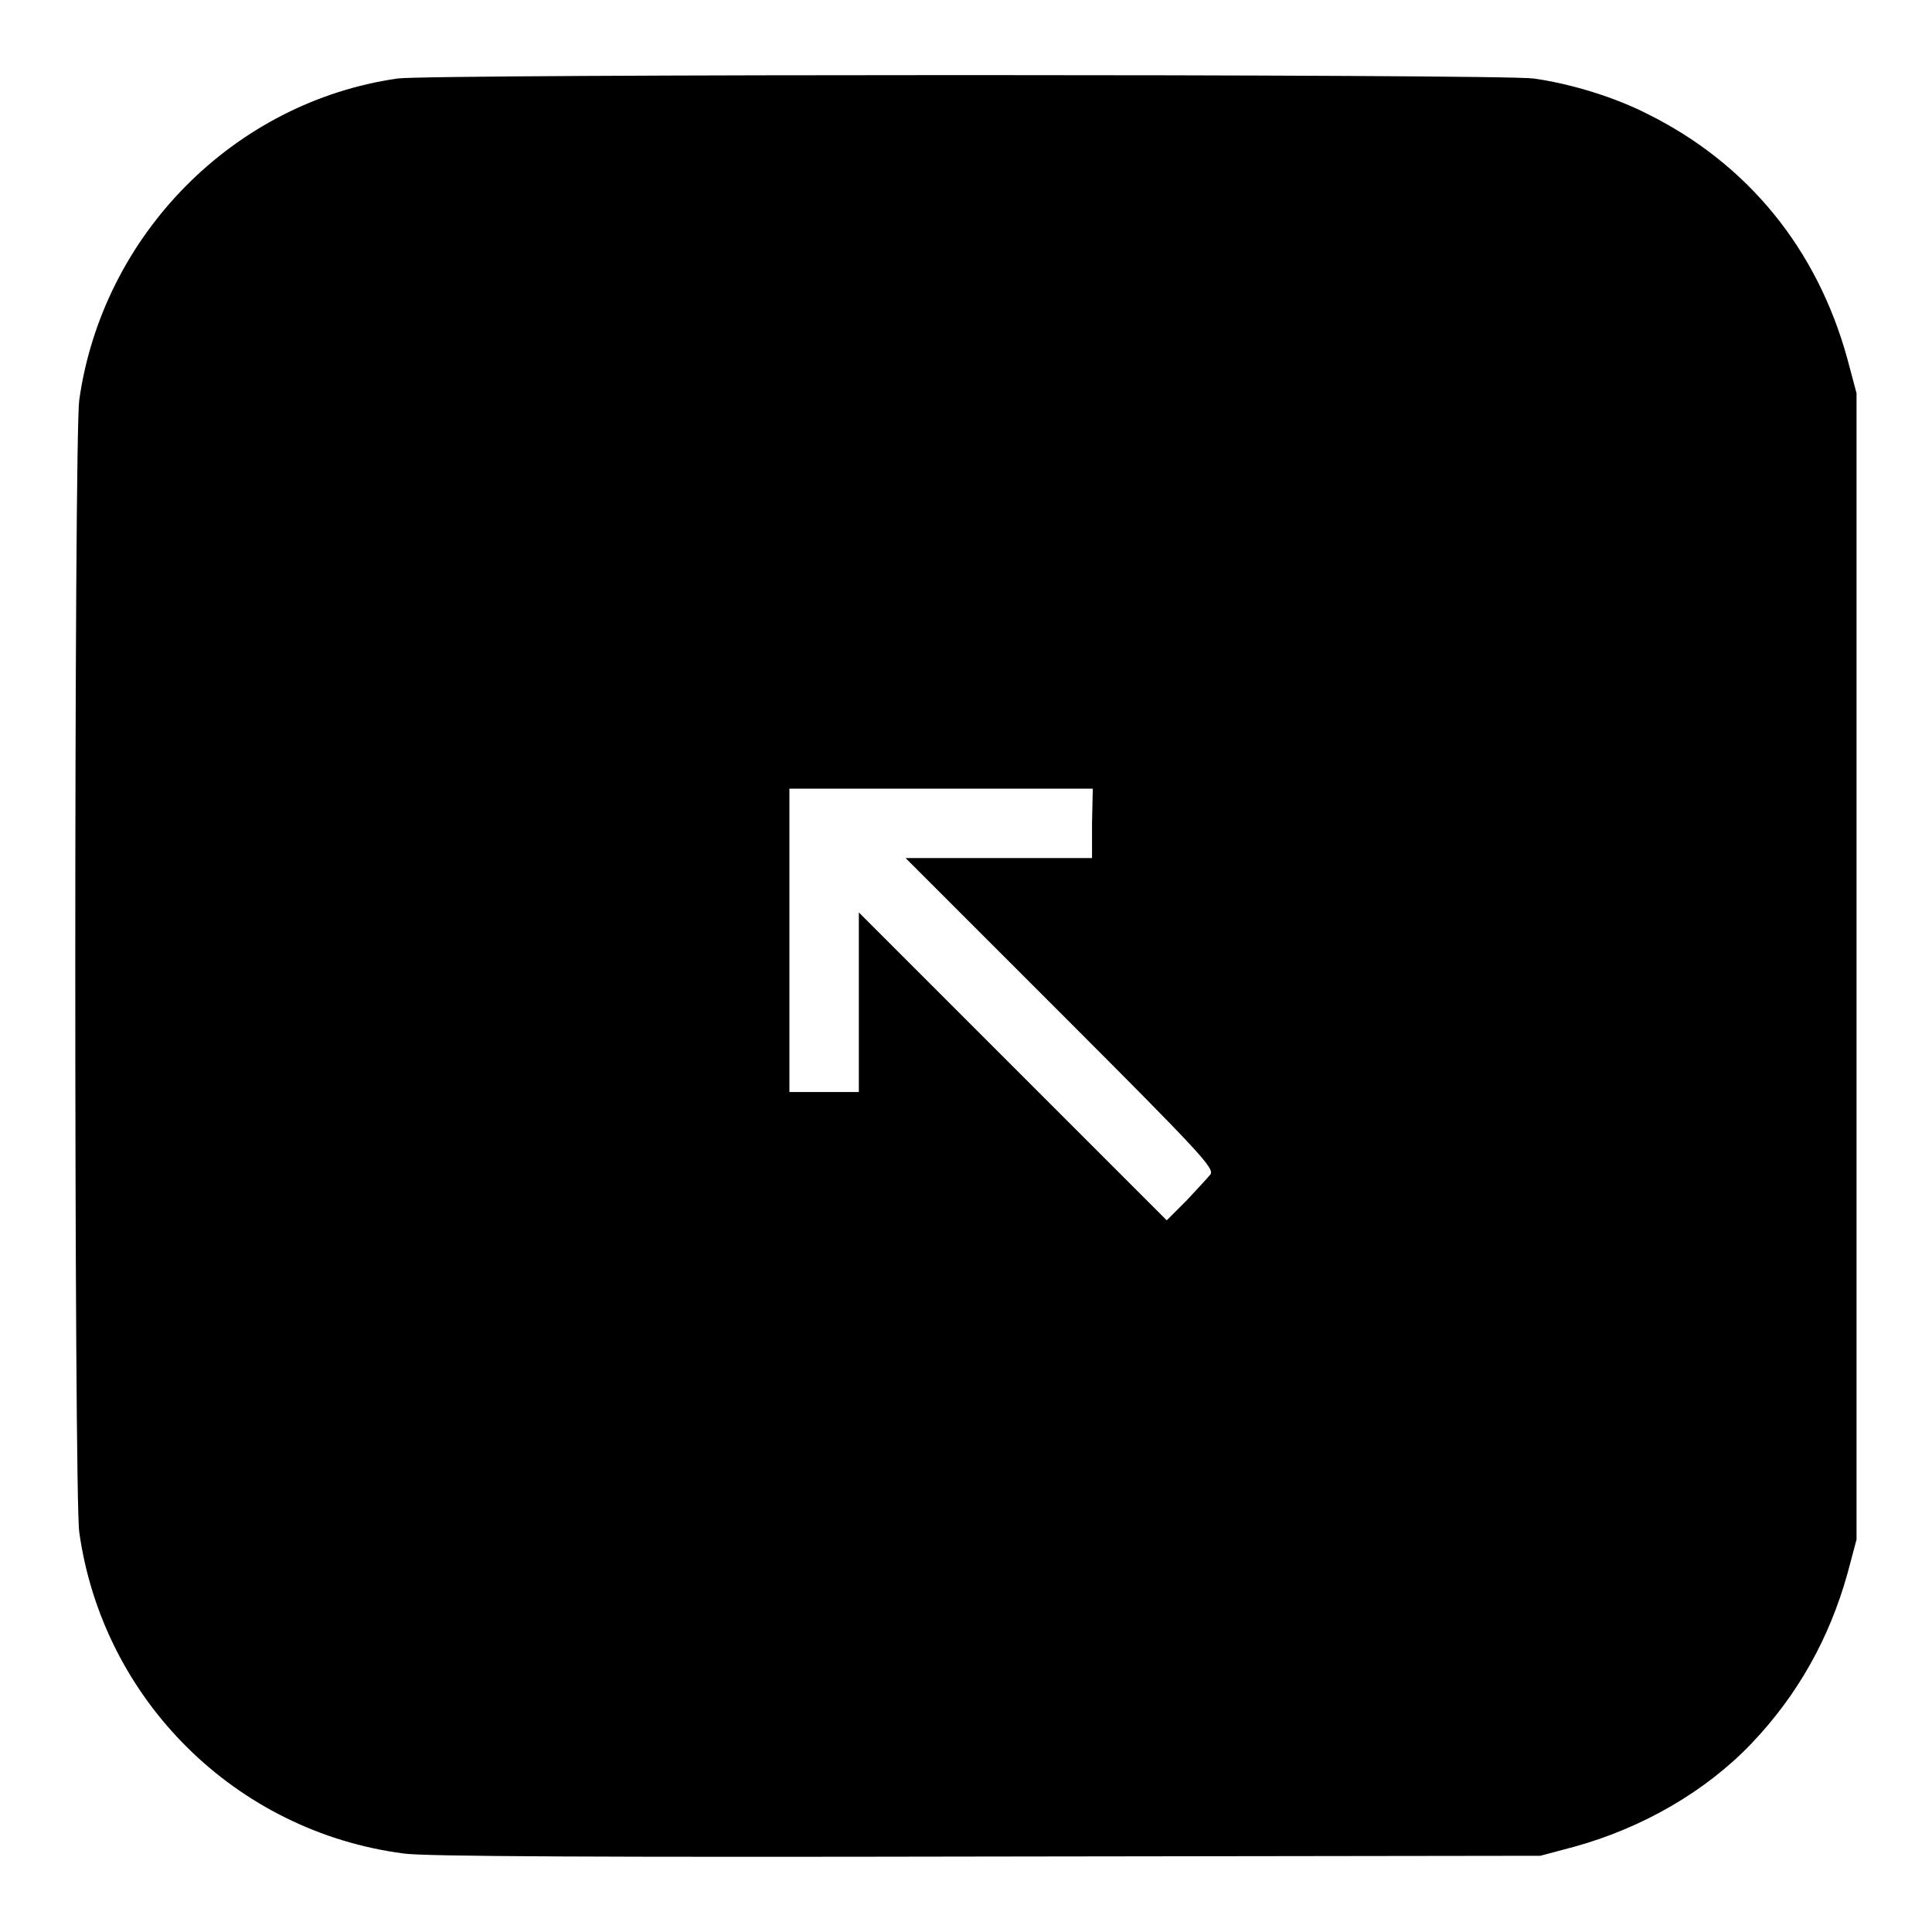 <?xml version="1.0" encoding="utf-8"?>
<!-- Svg Vector Icons : http://www.onlinewebfonts.com/icon -->
<!DOCTYPE svg PUBLIC "-//W3C//DTD SVG 1.1//EN" "http://www.w3.org/Graphics/SVG/1.1/DTD/svg11.dtd">
<svg version="1.1" xmlns="http://www.w3.org/2000/svg" xmlns:xlink="http://www.w3.org/1999/xlink" x="0px" y="0px" viewBox="0 0 256 256" enable-background="new 0 0 256 256" xml:space="preserve">
<g><g><g><path fill="#000000" d="M52.7,10.4C31,13.5,13.6,31.1,10.5,53c-0.7,5-0.7,145.1,0,150c3.1,22.2,20.7,39.7,43,42.6c2.6,0.4,26.4,0.5,77.2,0.4l73.4-0.1l4.5-1.2c9.1-2.5,17.5-7.4,23.5-13.7c6.1-6.4,10.3-13.9,12.7-22.5l1.2-4.5V128V52.1l-1.2-4.5c-4-14.6-13.2-25.9-26.5-32.5c-4.3-2.2-10.1-4-15.1-4.7C198.8,9.8,56.9,9.8,52.7,10.4z M144.7,109.1v4.6h-12.3H120l20.5,20.5c18.7,18.7,20.4,20.6,19.9,21.4c-0.4,0.5-1.8,2-3.2,3.5l-2.6,2.6l-20.4-20.4l-20.4-20.4v11.9v11.9h-4.6h-4.6v-20.1v-20.1h20.1h20.1L144.7,109.1L144.7,109.1z"/></g></g></g>
</svg>